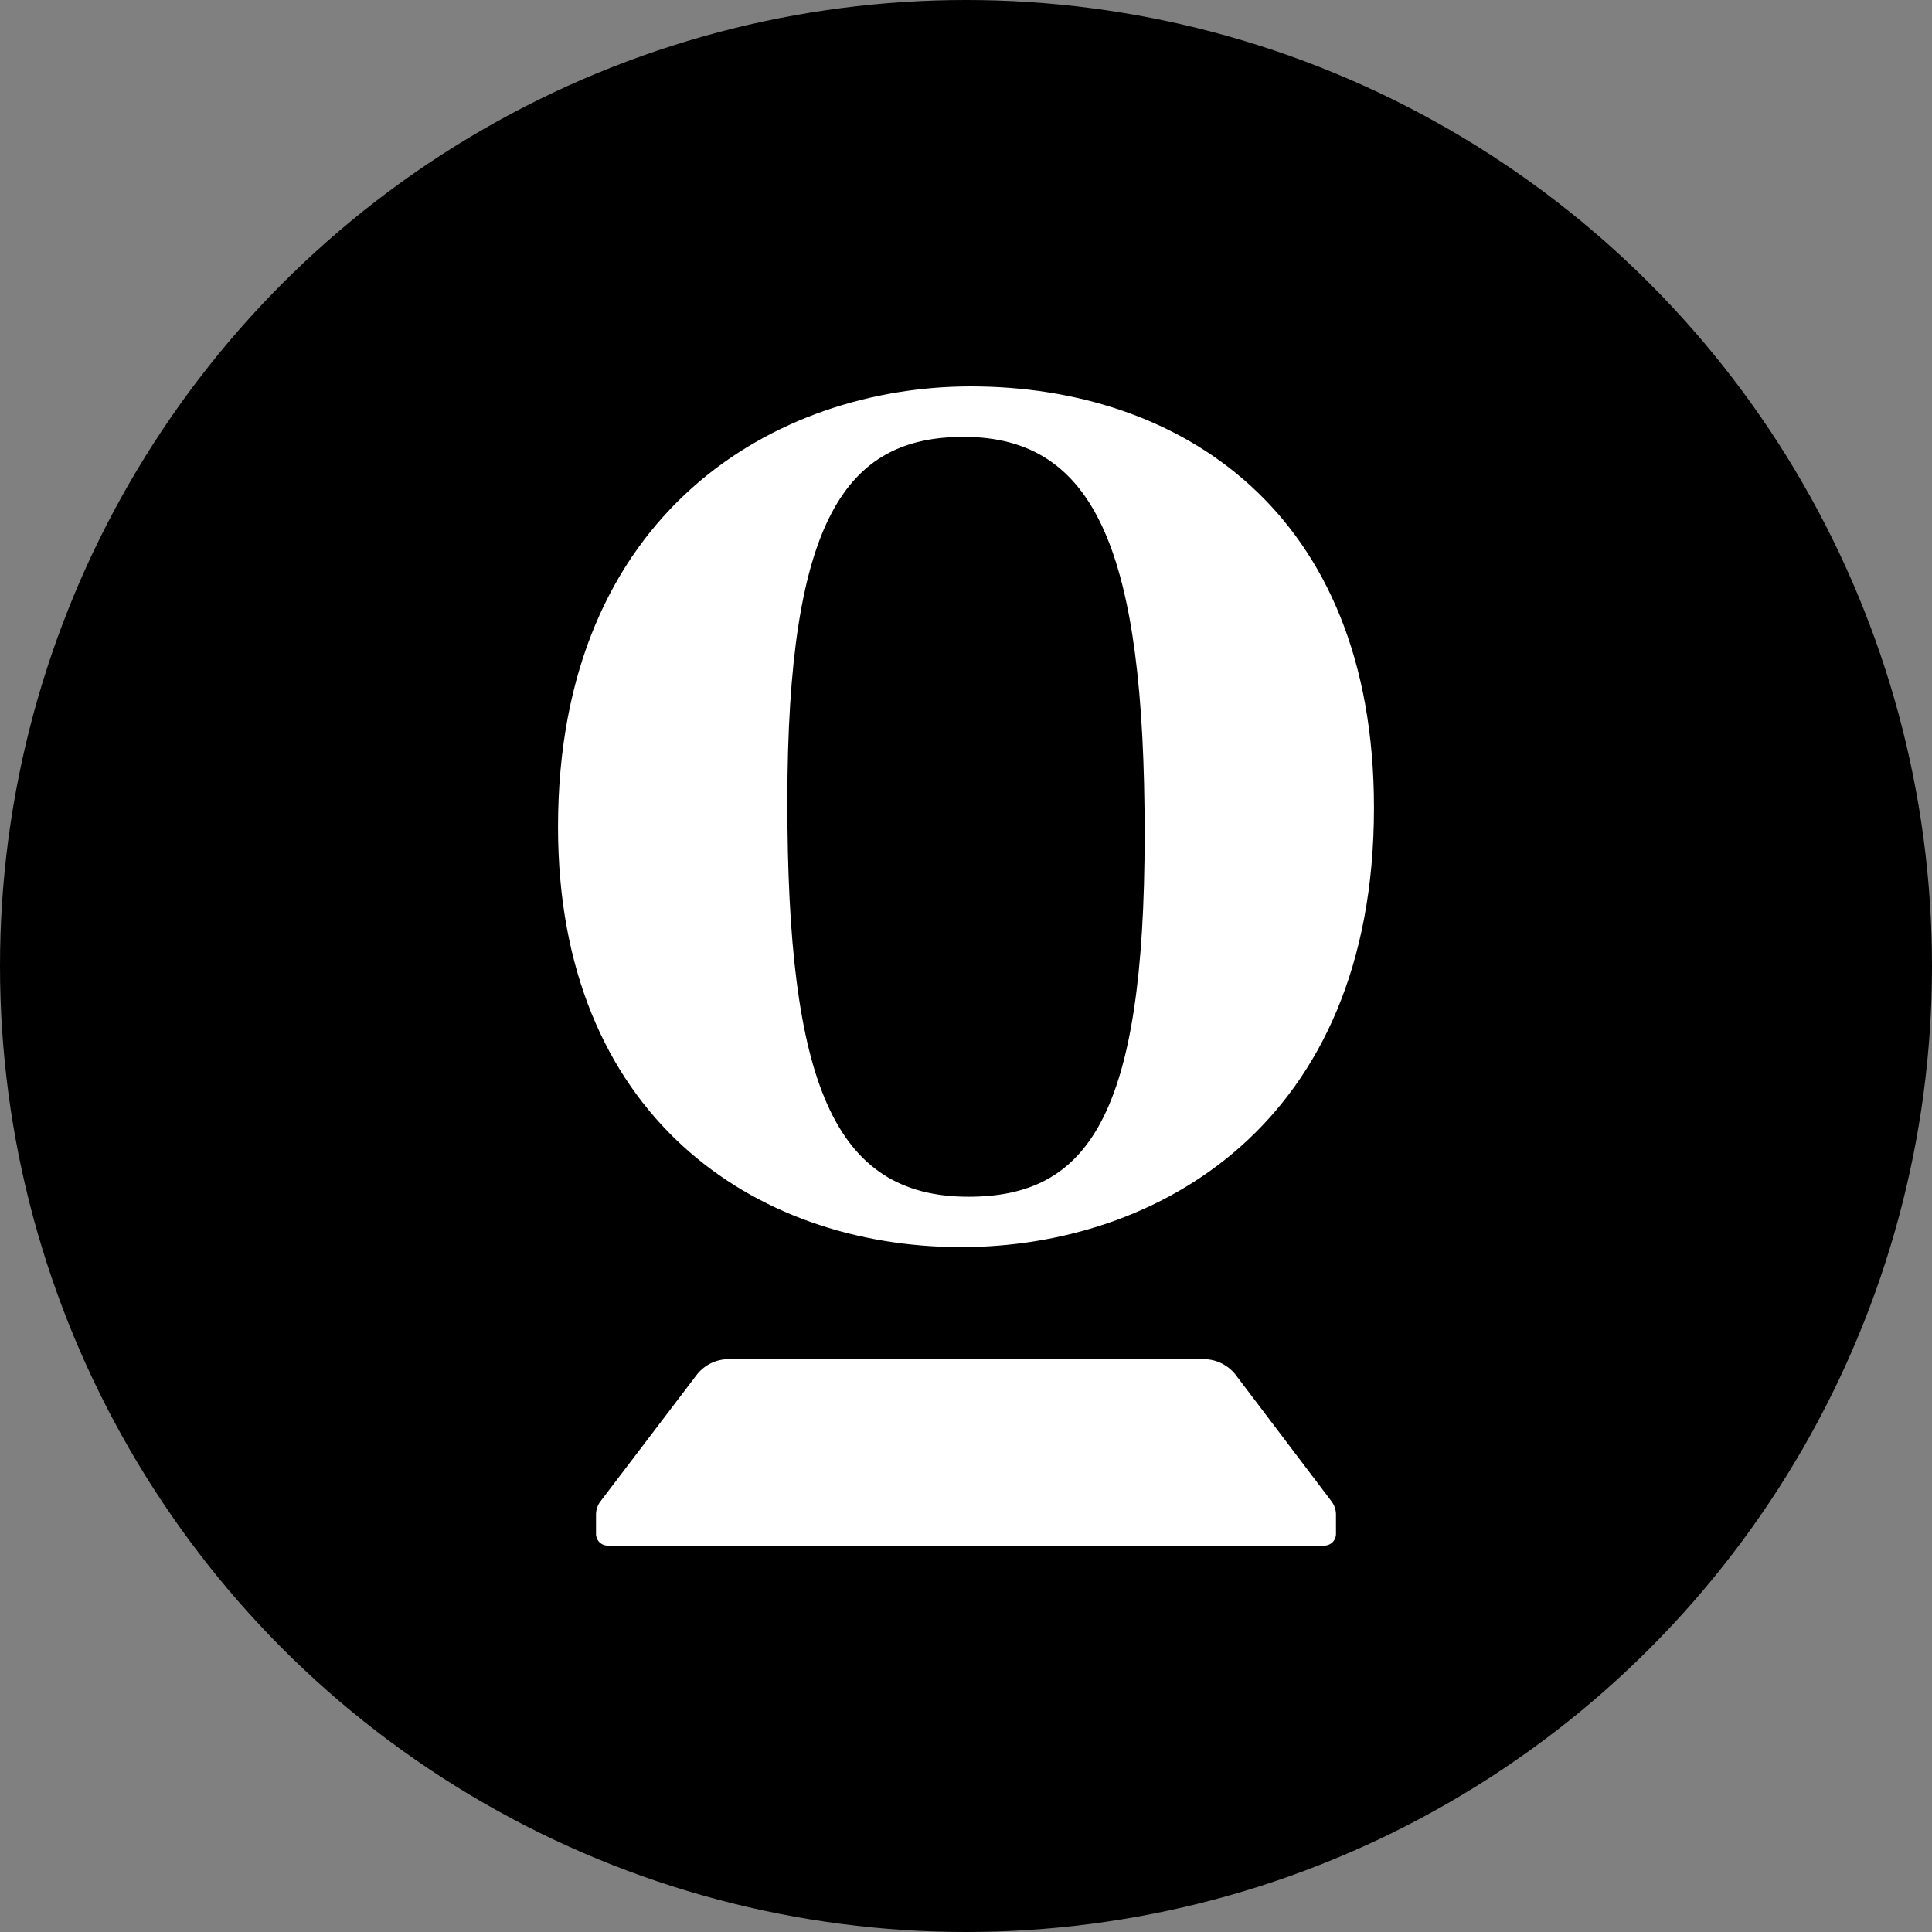 <?xml version='1.0' encoding='utf-8'?>
<svg xmlns="http://www.w3.org/2000/svg" id="Layer_1" data-name="Layer 1" viewBox="0 0 300 300" width="300" height="300"><rect x="0" y="0" width="300" height="300" fill="#808080" stroke="none"/><defs><clipPath id="bz_circular_clip"><circle cx="150.0" cy="150.0" r="150.0" /></clipPath></defs><g clip-path="url(#bz_circular_clip)"><rect x="-1.5" y="-1.5" width="303" height="303" /><path d="M150.75,60c-30.16,0-64.09,19.39-64.1,68.41,0,44.74,30.37,65.24,62.61,65.24,30.16,0,64.09-18.83,64.09-68.22C213.35,79.21,183,60,150.75,60Zm-.37,125.83c-21,0-28.12-17.9-28.12-61.33,0-44,9.19-56.66,27.37-56.66,20.61,0,28.11,18.07,28.11,61.69C177.74,173.34,168.93,185.83,150.38,185.83Z" fill="#fff" fill-rule="evenodd" /><path d="M206.73,233.09,191.81,213.4a6.34,6.34,0,0,0-5.07-2.35H113.25a6.3,6.3,0,0,0-5,2.35L93.27,233.09a3.44,3.44,0,0,0-.72,2.09v3A1.81,1.81,0,0,0,94.37,240H205.63a1.81,1.81,0,0,0,1.82-1.81v-3a3.39,3.39,0,0,0-.72-2.09Z" fill="#fff" fill-rule="evenodd" /></g></svg>